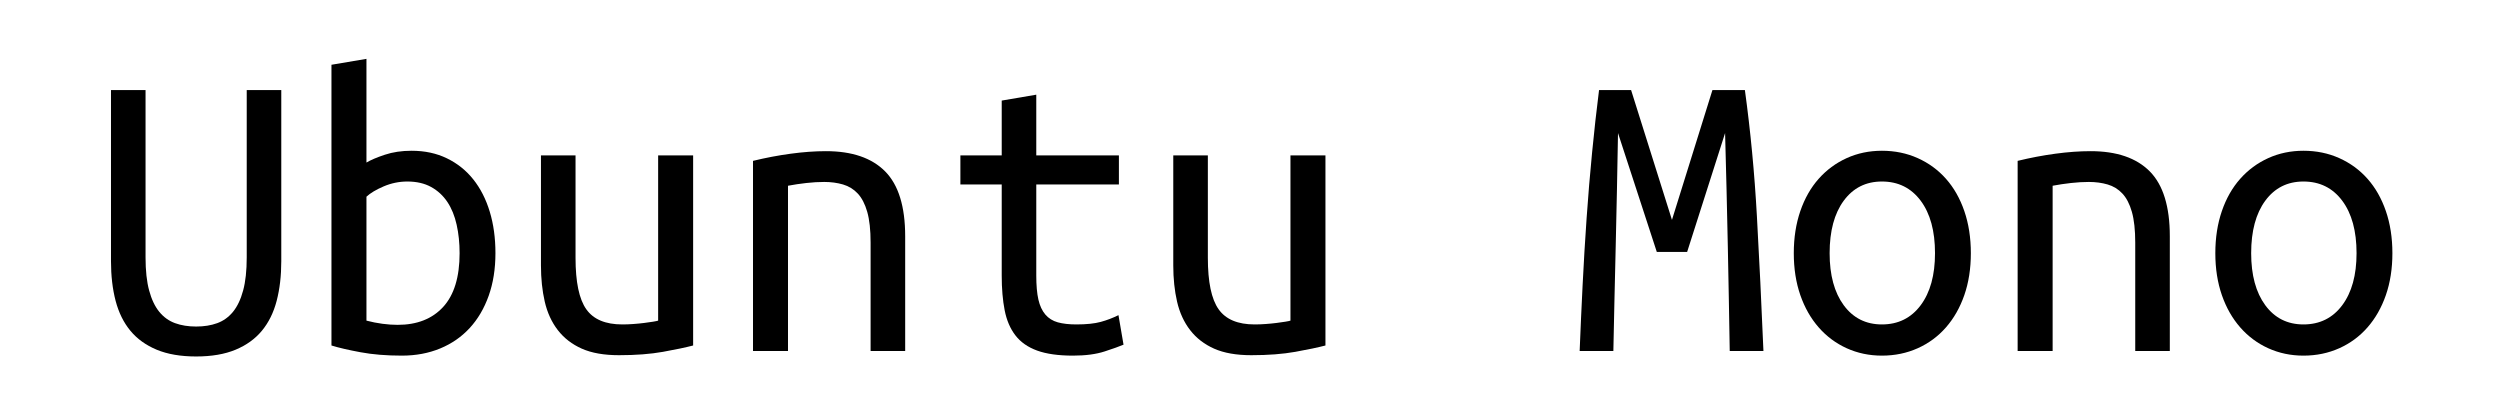 <?xml version="1.0" encoding="UTF-8"?>
<svg xmlns="http://www.w3.org/2000/svg" xmlns:xlink="http://www.w3.org/1999/xlink" width="427pt" height="70pt" viewBox="0 0 427 70" version="1.1">
<defs>
<g>
<symbol overflow="visible" id="glyph0-0">
<path style="stroke:none;" d="M 3.602 0 L 3.602 -54 L 32.398 -54 L 32.398 0 Z M 28.801 -3.602 L 28.801 -50.398 L 7.199 -50.398 L 7.199 -3.602 Z M 28.801 -3.602 "/>
</symbol>
<symbol overflow="visible" id="glyph0-1">
<path style="stroke:none;" d="M 18 0.938 C 15.359 0.938 13.117 0.551 11.27 -0.215 C 9.422 -0.984 7.922 -2.062 6.77 -3.457 C 5.617 -4.848 4.777 -6.551 4.246 -8.566 C 3.719 -10.582 3.457 -12.84 3.457 -15.336 L 3.457 -44.566 L 9.359 -44.566 L 9.359 -15.984 C 9.359 -13.727 9.562 -11.844 9.973 -10.332 C 10.379 -8.82 10.957 -7.609 11.699 -6.695 C 12.445 -5.785 13.344 -5.137 14.398 -4.754 C 15.457 -4.367 16.656 -4.176 18 -4.176 C 19.344 -4.176 20.543 -4.367 21.602 -4.754 C 22.656 -5.137 23.555 -5.785 24.301 -6.695 C 25.043 -7.609 25.621 -8.82 26.027 -10.332 C 26.438 -11.844 26.641 -13.727 26.641 -15.984 L 26.641 -44.566 L 32.543 -44.566 L 32.543 -15.336 C 32.543 -12.84 32.281 -10.586 31.754 -8.566 C 31.227 -6.551 30.383 -4.848 29.23 -3.457 C 28.078 -2.062 26.578 -0.984 24.73 -0.215 C 22.883 0.551 20.641 0.938 18 0.938 Z M 18 0.938 "/>
</symbol>
<symbol overflow="visible" id="glyph0-2">
<path style="stroke:none;" d="M 11.09 -32.184 C 11.809 -32.617 12.852 -33.059 14.219 -33.516 C 15.586 -33.973 17.113 -34.199 18.793 -34.199 C 21.047 -34.199 23.062 -33.77 24.84 -32.902 C 26.617 -32.039 28.117 -30.84 29.34 -29.305 C 30.562 -27.77 31.5 -25.934 32.148 -23.797 C 32.797 -21.66 33.121 -19.297 33.121 -16.703 C 33.121 -14.016 32.734 -11.594 31.969 -9.434 C 31.199 -7.273 30.121 -5.438 28.727 -3.926 C 27.336 -2.414 25.656 -1.246 23.688 -0.434 C 21.719 0.383 19.535 0.793 17.137 0.793 C 14.496 0.793 12.145 0.602 10.078 0.215 C 8.016 -0.168 6.359 -0.551 5.113 -0.938 L 5.113 -48.887 L 11.09 -49.895 Z M 11.09 -5.184 C 12 -4.945 12.91 -4.766 13.824 -4.645 C 14.734 -4.523 15.602 -4.465 16.414 -4.465 C 19.727 -4.465 22.32 -5.484 24.191 -7.523 C 26.062 -9.562 27 -12.625 27 -16.703 C 27 -18.434 26.832 -20.051 26.496 -21.562 C 26.16 -23.074 25.633 -24.371 24.91 -25.453 C 24.191 -26.531 23.27 -27.383 22.141 -28.008 C 21.012 -28.633 19.656 -28.945 18.07 -28.945 C 16.68 -28.945 15.336 -28.668 14.039 -28.117 C 12.742 -27.562 11.762 -26.977 11.09 -26.352 Z M 11.09 -5.184 "/>
</symbol>
<symbol overflow="visible" id="glyph0-3">
<path style="stroke:none;" d="M 30.887 -0.938 C 29.59 -0.602 27.875 -0.238 25.738 0.145 C 23.602 0.527 21.098 0.719 18.215 0.719 C 15.672 0.719 13.559 0.348 11.879 -0.395 C 10.199 -1.141 8.832 -2.195 7.777 -3.562 C 6.719 -4.93 5.977 -6.551 5.543 -8.426 C 5.113 -10.297 4.895 -12.359 4.895 -14.617 L 4.895 -33.406 L 10.801 -33.406 L 10.801 -15.91 C 10.801 -11.785 11.41 -8.855 12.637 -7.129 C 13.859 -5.398 15.91 -4.535 18.793 -4.535 C 19.418 -4.535 20.051 -4.559 20.699 -4.609 C 21.348 -4.656 21.961 -4.715 22.535 -4.789 C 23.113 -4.859 23.617 -4.934 24.047 -5.004 C 24.48 -5.074 24.77 -5.137 24.91 -5.184 L 24.91 -33.406 L 30.887 -33.406 Z M 30.887 -0.938 "/>
</symbol>
<symbol overflow="visible" id="glyph0-4">
<path style="stroke:none;" d="M 5.113 -32.473 C 7.273 -33 9.422 -33.406 11.555 -33.695 C 13.691 -33.984 15.695 -34.129 17.566 -34.129 C 22.031 -34.129 25.402 -32.977 27.684 -30.672 C 29.965 -28.367 31.105 -24.672 31.105 -19.586 L 31.105 0 L 25.199 0 L 25.199 -18.504 C 25.199 -20.664 25.008 -22.414 24.625 -23.762 C 24.242 -25.105 23.699 -26.148 23.004 -26.891 C 22.309 -27.637 21.469 -28.152 20.484 -28.441 C 19.5 -28.727 18.434 -28.871 17.281 -28.871 C 16.32 -28.871 15.301 -28.812 14.219 -28.691 C 13.141 -28.57 12.098 -28.414 11.09 -28.223 L 11.09 0 L 5.113 0 Z M 5.113 -32.473 "/>
</symbol>
<symbol overflow="visible" id="glyph0-5">
<path style="stroke:none;" d="M 17.496 -33.406 L 31.609 -33.406 L 31.609 -28.441 L 17.496 -28.441 L 17.496 -12.887 C 17.496 -11.207 17.617 -9.84 17.855 -8.785 C 18.098 -7.727 18.492 -6.875 19.043 -6.227 C 19.594 -5.578 20.305 -5.137 21.168 -4.895 C 22.031 -4.656 23.09 -4.535 24.336 -4.535 C 26.062 -4.535 27.457 -4.68 28.512 -4.969 C 29.566 -5.258 30.574 -5.641 31.535 -6.121 L 32.398 -1.078 C 31.727 -0.793 30.66 -0.406 29.195 0.07 C 27.73 0.551 25.922 0.793 23.762 0.793 C 21.266 0.793 19.223 0.504 17.641 -0.07 C 16.055 -0.648 14.82 -1.512 13.934 -2.664 C 13.043 -3.816 12.434 -5.242 12.098 -6.949 C 11.762 -8.652 11.594 -10.633 11.594 -12.887 L 11.594 -28.441 L 4.535 -28.441 L 4.535 -33.406 L 11.594 -33.406 L 11.594 -42.77 L 17.496 -43.777 Z M 17.496 -33.406 "/>
</symbol>
<symbol overflow="visible" id="glyph0-6">
<g>
</g>
</symbol>
<symbol overflow="visible" id="glyph0-7">
<path style="stroke:none;" d="M 18.07 -22.391 L 24.984 -44.566 L 30.527 -44.566 C 31.488 -37.559 32.172 -30.383 32.578 -23.039 C 32.988 -15.695 33.359 -8.016 33.695 0 L 27.938 0 C 27.887 -2.594 27.84 -5.398 27.793 -8.426 C 27.746 -11.449 27.684 -14.566 27.613 -17.785 C 27.539 -21 27.469 -24.266 27.395 -27.574 C 27.324 -30.887 27.238 -34.105 27.145 -37.223 L 20.664 -16.922 L 15.48 -16.922 L 8.855 -37.223 C 8.809 -34.105 8.746 -30.898 8.676 -27.613 C 8.605 -24.324 8.531 -21.059 8.461 -17.82 C 8.387 -14.582 8.316 -11.449 8.242 -8.426 C 8.172 -5.402 8.113 -2.594 8.062 0 L 2.305 0 C 2.449 -3.648 2.617 -7.391 2.809 -11.23 C 3 -15.07 3.227 -18.887 3.492 -22.68 C 3.758 -26.473 4.066 -30.215 4.43 -33.91 C 4.789 -37.605 5.184 -41.16 5.617 -44.566 L 11.09 -44.566 Z M 18.07 -22.391 "/>
</symbol>
<symbol overflow="visible" id="glyph0-8">
<path style="stroke:none;" d="M 33.121 -16.703 C 33.121 -14.062 32.746 -11.676 32.004 -9.539 C 31.262 -7.402 30.215 -5.566 28.871 -4.031 C 27.527 -2.496 25.922 -1.309 24.047 -0.469 C 22.176 0.371 20.137 0.793 17.93 0.793 C 15.77 0.793 13.766 0.371 11.914 -0.469 C 10.066 -1.309 8.473 -2.496 7.129 -4.031 C 5.785 -5.566 4.738 -7.402 3.996 -9.539 C 3.254 -11.676 2.879 -14.062 2.879 -16.703 C 2.879 -19.344 3.254 -21.742 3.996 -23.902 C 4.738 -26.062 5.785 -27.898 7.129 -29.41 C 8.473 -30.922 10.066 -32.102 11.914 -32.941 C 13.762 -33.781 15.77 -34.199 17.93 -34.199 C 20.137 -34.199 22.176 -33.781 24.047 -32.941 C 25.918 -32.102 27.527 -30.926 28.871 -29.41 C 30.215 -27.898 31.262 -26.062 32.004 -23.902 C 32.746 -21.742 33.121 -19.344 33.121 -16.703 Z M 27 -16.703 C 27 -20.496 26.184 -23.484 24.551 -25.668 C 22.918 -27.852 20.711 -28.945 17.93 -28.945 C 15.191 -28.945 13.02 -27.852 11.41 -25.668 C 9.805 -23.484 9 -20.496 9 -16.703 C 9 -12.961 9.805 -9.996 11.41 -7.812 C 13.02 -5.629 15.191 -4.535 17.93 -4.535 C 20.711 -4.535 22.922 -5.629 24.551 -7.812 C 26.184 -9.996 27 -12.961 27 -16.703 Z M 27 -16.703 "/>
</symbol>
</g>
</defs>
<g id="surface465">
<g style="fill:rgb(0%,0%,0%);fill-opacity:1;">
  <use xlink:href="#glyph0-1" x="15.5" y="59.948"/>
  <use xlink:href="#glyph0-2" x="51.5" y="59.948"/>
  <use xlink:href="#glyph0-3" x="87.5" y="59.948"/>
  <use xlink:href="#glyph0-4" x="123.5" y="59.948"/>
  <use xlink:href="#glyph0-5" x="159.5" y="59.948"/>
  <use xlink:href="#glyph0-3" x="195.5" y="59.948"/>
  <use xlink:href="#glyph0-6" x="231.5" y="59.948"/>
  <use xlink:href="#glyph0-7" x="267.5" y="59.948"/>
  <use xlink:href="#glyph0-8" x="303.5" y="59.948"/>
  <use xlink:href="#glyph0-4" x="339.5" y="59.948"/>
  <use xlink:href="#glyph0-8" x="375.5" y="59.948"/>
</g>
</g>
</svg>

